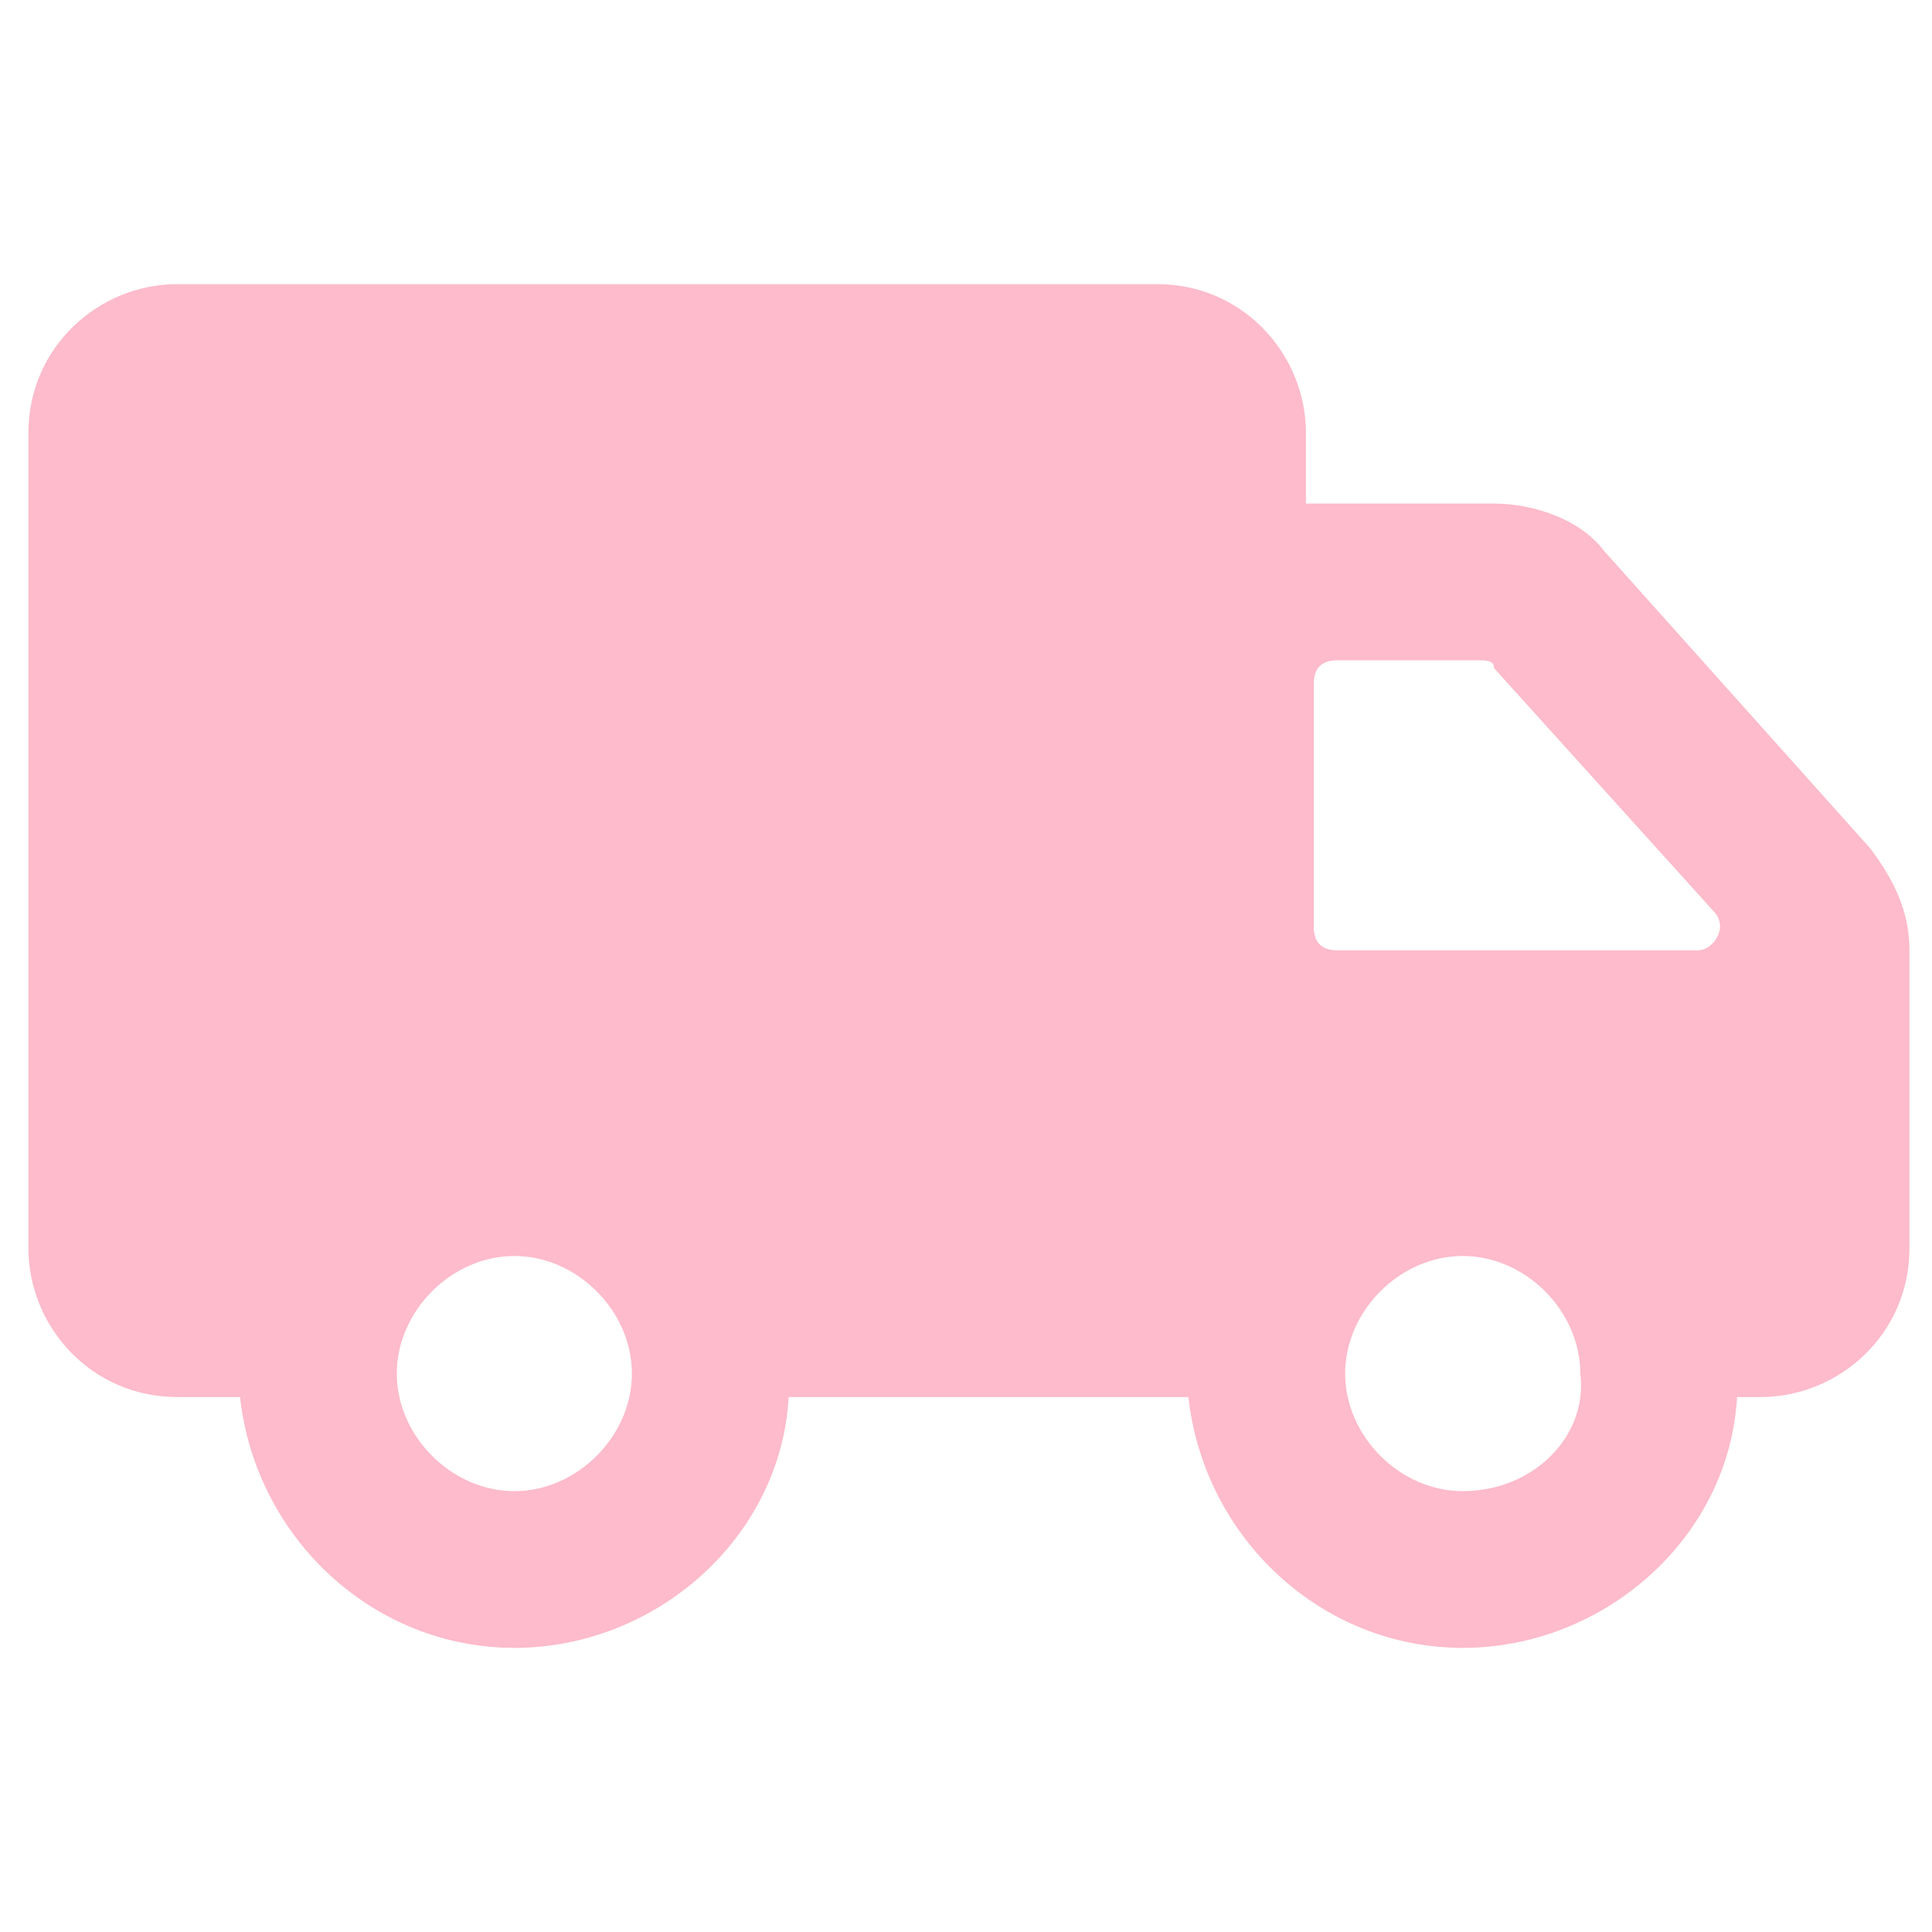 <svg width="68" height="68" viewBox="0 0 68 68" fill="none" xmlns="http://www.w3.org/2000/svg">
<path d="M56.448 19.379C55.621 18.276 53.965 17.724 52.586 17.724H45.965V15.241C45.965 12.483 43.759 10 40.724 10H6.241C3.483 10 1 12.207 1 15.241V43.931C1 46.69 3.207 49.172 6.241 49.172H8.448C9 54.138 13.138 58 18.104 58C23.069 58 27.483 54.138 27.759 49.172H41.828C42.379 54.138 46.517 58 51.483 58C56.448 58 60.862 54.138 61.138 49.172H61.966C64.724 49.172 67.207 46.965 67.207 43.931V33.448C67.207 32.069 66.655 30.965 65.828 29.862L56.448 19.379ZM18.104 52.483C15.897 52.483 13.966 50.552 13.966 48.345C13.966 46.138 15.897 44.207 18.104 44.207C20.31 44.207 22.241 46.138 22.241 48.345C22.241 50.552 20.31 52.483 18.104 52.483ZM51.483 52.483C49.276 52.483 47.345 50.552 47.345 48.345C47.345 46.138 49.276 44.207 51.483 44.207C53.69 44.207 55.621 46.138 55.621 48.345C55.897 50.552 53.965 52.483 51.483 52.483ZM59.759 33.448H47.069C46.517 33.448 46.241 33.172 46.241 32.621V24.069C46.241 23.517 46.517 23.241 47.069 23.241H52.035C52.31 23.241 52.586 23.241 52.586 23.517L60.31 32.069C60.862 32.621 60.31 33.448 59.759 33.448Z" fill="#FDBBCB"/>
</svg>
